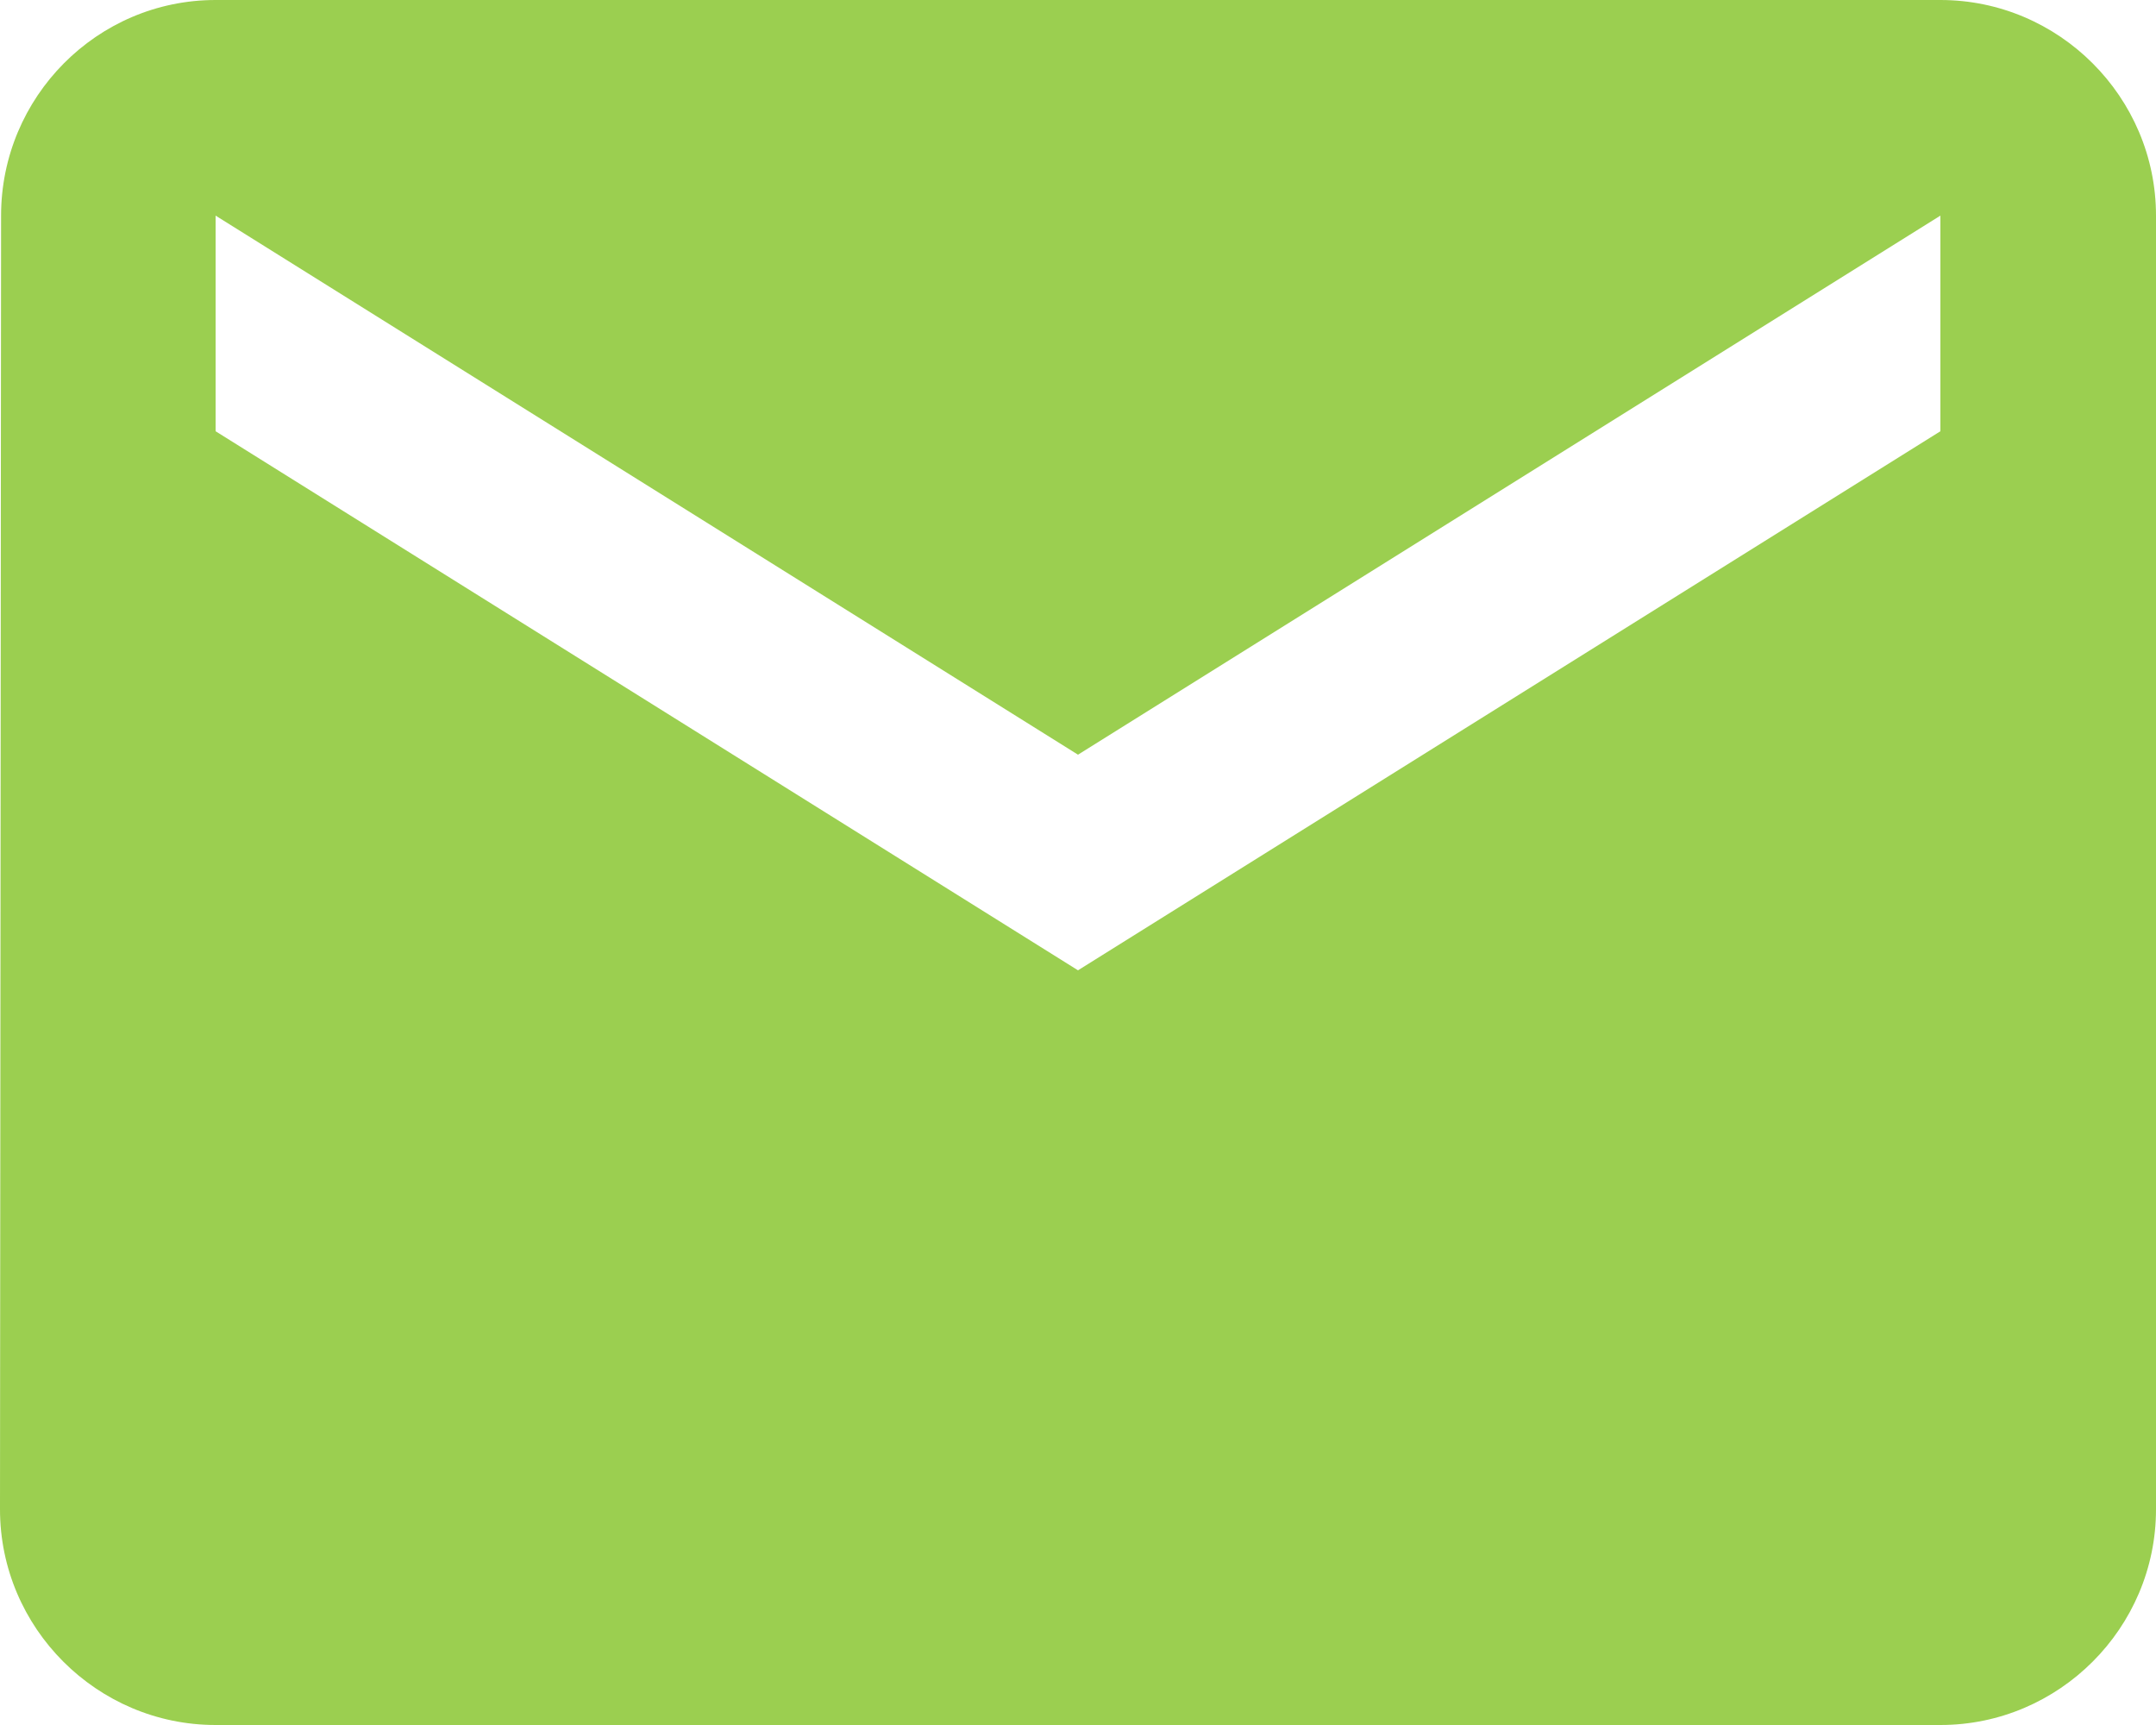 <?xml version="1.0" encoding="UTF-8"?>
<svg width="20px" height="16px" viewBox="0 0 20 16" version="1.1" xmlns="http://www.w3.org/2000/svg" xmlns:xlink="http://www.w3.org/1999/xlink">
    <!-- Generator: Sketch 44.1 (41455) - http://www.bohemiancoding.com/sketch -->
    <title>Shape</title>
    <desc>Created with Sketch.</desc>
    <defs></defs>
    <g id="Page-1" stroke="none" stroke-width="1" fill="none" fill-rule="evenodd">
        <g id="Style-guide-UI-Elements" transform="translate(-613, -2147)" fill="#9BCF50">
            <path d="M631,2147 L615,2147 C613.9,2147 613.01,2147.9 613.01,2149 L613,2161 C613,2162.1 613.9,2163 615,2163 L631,2163 C632.1,2163 633,2162.1 633,2161 L633,2149 C633,2147.9 632.1,2147 631,2147 L631,2147 Z M631,2151 L623,2156 L615,2151 L615,2149 L623,2154 L631,2149 L631,2151 L631,2151 Z" id="Shape"></path>
        </g>
    </g>
</svg>